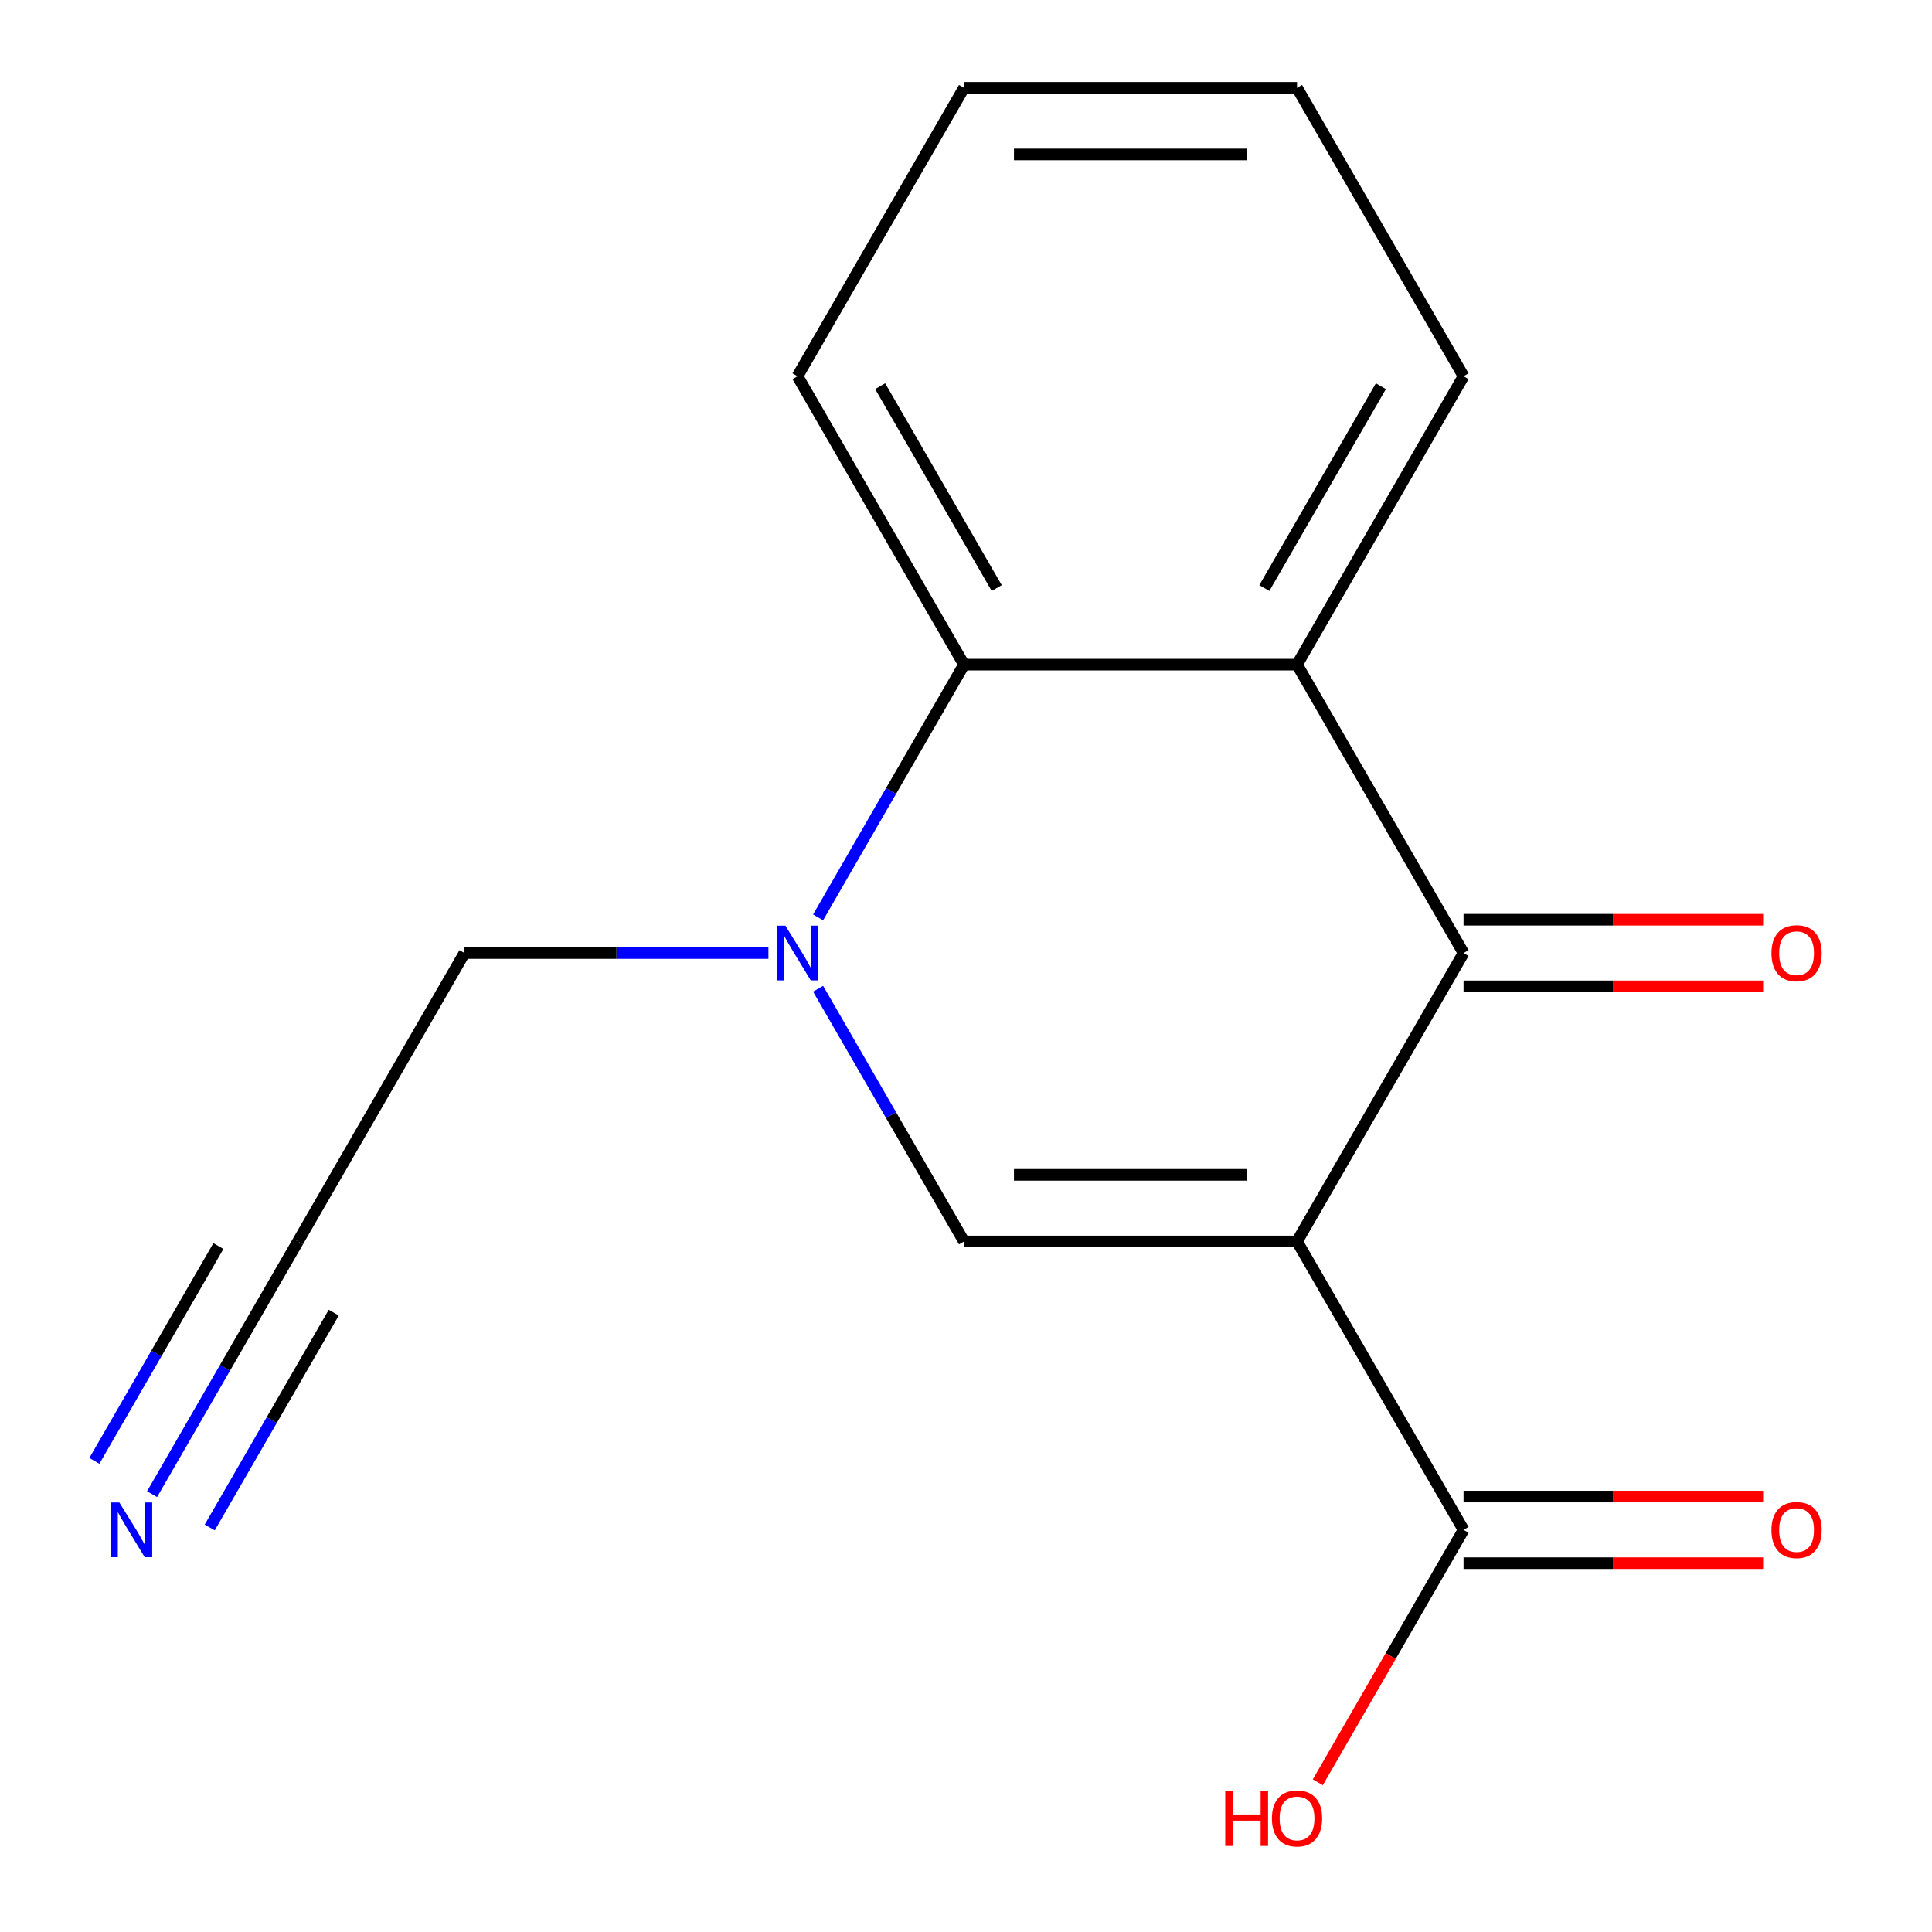 <?xml version='1.0' encoding='iso-8859-1'?>
<svg version='1.1' baseProfile='full'
              xmlns='http://www.w3.org/2000/svg'
                      xmlns:rdkit='http://www.rdkit.org/xml'
                      xmlns:xlink='http://www.w3.org/1999/xlink'
                  xml:space='preserve'
width='1000px' height='1000px' viewBox='0 0 1000 1000'>
<!-- END OF HEADER -->
<rect style='opacity:1.0;fill:#FFFFFF;stroke:none' width='1000' height='1000' x='0' y='0'> </rect>
<path class='bond-0' d='M 671.346,642.572 L 757.532,493.292' style='fill:none;fill-rule:evenodd;stroke:#000000;stroke-width:6px;stroke-linecap:butt;stroke-linejoin:miter;stroke-opacity:1' />
<path class='bond-1' d='M 671.346,642.572 L 498.973,642.572' style='fill:none;fill-rule:evenodd;stroke:#000000;stroke-width:6px;stroke-linecap:butt;stroke-linejoin:miter;stroke-opacity:1' />
<path class='bond-1' d='M 645.49,608.097 L 524.829,608.097' style='fill:none;fill-rule:evenodd;stroke:#000000;stroke-width:6px;stroke-linecap:butt;stroke-linejoin:miter;stroke-opacity:1' />
<path class='bond-5' d='M 671.346,642.572 L 757.532,791.851' style='fill:none;fill-rule:evenodd;stroke:#000000;stroke-width:6px;stroke-linecap:butt;stroke-linejoin:miter;stroke-opacity:1' />
<path class='bond-3' d='M 757.532,493.292 L 671.346,344.013' style='fill:none;fill-rule:evenodd;stroke:#000000;stroke-width:6px;stroke-linecap:butt;stroke-linejoin:miter;stroke-opacity:1' />
<path class='bond-8' d='M 757.532,510.53 L 835.064,510.53' style='fill:none;fill-rule:evenodd;stroke:#000000;stroke-width:6px;stroke-linecap:butt;stroke-linejoin:miter;stroke-opacity:1' />
<path class='bond-8' d='M 835.064,510.53 L 912.596,510.53' style='fill:none;fill-rule:evenodd;stroke:#FF0000;stroke-width:6px;stroke-linecap:butt;stroke-linejoin:miter;stroke-opacity:1' />
<path class='bond-8' d='M 757.532,476.055 L 835.064,476.055' style='fill:none;fill-rule:evenodd;stroke:#000000;stroke-width:6px;stroke-linecap:butt;stroke-linejoin:miter;stroke-opacity:1' />
<path class='bond-8' d='M 835.064,476.055 L 912.596,476.055' style='fill:none;fill-rule:evenodd;stroke:#FF0000;stroke-width:6px;stroke-linecap:butt;stroke-linejoin:miter;stroke-opacity:1' />
<path class='bond-2' d='M 498.973,642.572 L 461.211,577.167' style='fill:none;fill-rule:evenodd;stroke:#000000;stroke-width:6px;stroke-linecap:butt;stroke-linejoin:miter;stroke-opacity:1' />
<path class='bond-2' d='M 461.211,577.167 L 423.45,511.762' style='fill:none;fill-rule:evenodd;stroke:#0000FF;stroke-width:6px;stroke-linecap:butt;stroke-linejoin:miter;stroke-opacity:1' />
<path class='bond-4' d='M 423.45,474.823 L 461.211,409.418' style='fill:none;fill-rule:evenodd;stroke:#0000FF;stroke-width:6px;stroke-linecap:butt;stroke-linejoin:miter;stroke-opacity:1' />
<path class='bond-4' d='M 461.211,409.418 L 498.973,344.013' style='fill:none;fill-rule:evenodd;stroke:#000000;stroke-width:6px;stroke-linecap:butt;stroke-linejoin:miter;stroke-opacity:1' />
<path class='bond-10' d='M 397.737,493.292 L 319.075,493.292' style='fill:none;fill-rule:evenodd;stroke:#0000FF;stroke-width:6px;stroke-linecap:butt;stroke-linejoin:miter;stroke-opacity:1' />
<path class='bond-10' d='M 319.075,493.292 L 240.414,493.292' style='fill:none;fill-rule:evenodd;stroke:#000000;stroke-width:6px;stroke-linecap:butt;stroke-linejoin:miter;stroke-opacity:1' />
<path class='bond-12' d='M 671.346,344.013 L 757.532,194.734' style='fill:none;fill-rule:evenodd;stroke:#000000;stroke-width:6px;stroke-linecap:butt;stroke-linejoin:miter;stroke-opacity:1' />
<path class='bond-12' d='M 654.418,304.384 L 714.748,199.888' style='fill:none;fill-rule:evenodd;stroke:#000000;stroke-width:6px;stroke-linecap:butt;stroke-linejoin:miter;stroke-opacity:1' />
<path class='bond-16' d='M 671.346,344.013 L 498.973,344.013' style='fill:none;fill-rule:evenodd;stroke:#000000;stroke-width:6px;stroke-linecap:butt;stroke-linejoin:miter;stroke-opacity:1' />
<path class='bond-13' d='M 498.973,344.013 L 412.787,194.734' style='fill:none;fill-rule:evenodd;stroke:#000000;stroke-width:6px;stroke-linecap:butt;stroke-linejoin:miter;stroke-opacity:1' />
<path class='bond-13' d='M 515.901,304.384 L 455.57,199.888' style='fill:none;fill-rule:evenodd;stroke:#000000;stroke-width:6px;stroke-linecap:butt;stroke-linejoin:miter;stroke-opacity:1' />
<path class='bond-9' d='M 757.532,809.088 L 835.064,809.088' style='fill:none;fill-rule:evenodd;stroke:#000000;stroke-width:6px;stroke-linecap:butt;stroke-linejoin:miter;stroke-opacity:1' />
<path class='bond-9' d='M 835.064,809.088 L 912.596,809.088' style='fill:none;fill-rule:evenodd;stroke:#FF0000;stroke-width:6px;stroke-linecap:butt;stroke-linejoin:miter;stroke-opacity:1' />
<path class='bond-9' d='M 757.532,774.614 L 835.064,774.614' style='fill:none;fill-rule:evenodd;stroke:#000000;stroke-width:6px;stroke-linecap:butt;stroke-linejoin:miter;stroke-opacity:1' />
<path class='bond-9' d='M 835.064,774.614 L 912.596,774.614' style='fill:none;fill-rule:evenodd;stroke:#FF0000;stroke-width:6px;stroke-linecap:butt;stroke-linejoin:miter;stroke-opacity:1' />
<path class='bond-11' d='M 757.532,791.851 L 719.817,857.176' style='fill:none;fill-rule:evenodd;stroke:#000000;stroke-width:6px;stroke-linecap:butt;stroke-linejoin:miter;stroke-opacity:1' />
<path class='bond-11' d='M 719.817,857.176 L 682.101,922.501' style='fill:none;fill-rule:evenodd;stroke:#FF0000;stroke-width:6px;stroke-linecap:butt;stroke-linejoin:miter;stroke-opacity:1' />
<path class='bond-6' d='M 78.704,773.382 L 116.466,707.977' style='fill:none;fill-rule:evenodd;stroke:#0000FF;stroke-width:6px;stroke-linecap:butt;stroke-linejoin:miter;stroke-opacity:1' />
<path class='bond-6' d='M 116.466,707.977 L 154.227,642.572' style='fill:none;fill-rule:evenodd;stroke:#000000;stroke-width:6px;stroke-linecap:butt;stroke-linejoin:miter;stroke-opacity:1' />
<path class='bond-6' d='M 108.56,790.619 L 140.657,735.025' style='fill:none;fill-rule:evenodd;stroke:#0000FF;stroke-width:6px;stroke-linecap:butt;stroke-linejoin:miter;stroke-opacity:1' />
<path class='bond-6' d='M 140.657,735.025 L 172.755,679.43' style='fill:none;fill-rule:evenodd;stroke:#000000;stroke-width:6px;stroke-linecap:butt;stroke-linejoin:miter;stroke-opacity:1' />
<path class='bond-6' d='M 48.848,756.144 L 80.946,700.55' style='fill:none;fill-rule:evenodd;stroke:#0000FF;stroke-width:6px;stroke-linecap:butt;stroke-linejoin:miter;stroke-opacity:1' />
<path class='bond-6' d='M 80.946,700.55 L 113.043,644.956' style='fill:none;fill-rule:evenodd;stroke:#000000;stroke-width:6px;stroke-linecap:butt;stroke-linejoin:miter;stroke-opacity:1' />
<path class='bond-7' d='M 154.227,642.572 L 240.414,493.292' style='fill:none;fill-rule:evenodd;stroke:#000000;stroke-width:6px;stroke-linecap:butt;stroke-linejoin:miter;stroke-opacity:1' />
<path class='bond-14' d='M 757.532,194.734 L 671.346,45.455' style='fill:none;fill-rule:evenodd;stroke:#000000;stroke-width:6px;stroke-linecap:butt;stroke-linejoin:miter;stroke-opacity:1' />
<path class='bond-15' d='M 412.787,194.734 L 498.973,45.455' style='fill:none;fill-rule:evenodd;stroke:#000000;stroke-width:6px;stroke-linecap:butt;stroke-linejoin:miter;stroke-opacity:1' />
<path class='bond-17' d='M 671.346,45.455 L 498.973,45.455' style='fill:none;fill-rule:evenodd;stroke:#000000;stroke-width:6px;stroke-linecap:butt;stroke-linejoin:miter;stroke-opacity:1' />
<path class='bond-17' d='M 645.49,79.929 L 524.829,79.929' style='fill:none;fill-rule:evenodd;stroke:#000000;stroke-width:6px;stroke-linecap:butt;stroke-linejoin:miter;stroke-opacity:1' />
<path  class='atom-3' d='M 406.527 479.132
L 415.807 494.132
Q 416.727 495.612, 418.207 498.292
Q 419.687 500.972, 419.767 501.132
L 419.767 479.132
L 423.527 479.132
L 423.527 507.452
L 419.647 507.452
L 409.687 491.052
Q 408.527 489.132, 407.287 486.932
Q 406.087 484.732, 405.727 484.052
L 405.727 507.452
L 402.047 507.452
L 402.047 479.132
L 406.527 479.132
' fill='#0000FF'/>
<path  class='atom-7' d='M 61.781 777.691
L 71.061 792.691
Q 71.981 794.171, 73.461 796.851
Q 74.941 799.531, 75.021 799.691
L 75.021 777.691
L 78.781 777.691
L 78.781 806.011
L 74.901 806.011
L 64.941 789.611
Q 63.781 787.691, 62.541 785.491
Q 61.341 783.291, 60.981 782.611
L 60.981 806.011
L 57.301 806.011
L 57.301 777.691
L 61.781 777.691
' fill='#0000FF'/>
<path  class='atom-9' d='M 916.905 493.372
Q 916.905 486.572, 920.265 482.772
Q 923.625 478.972, 929.905 478.972
Q 936.185 478.972, 939.545 482.772
Q 942.905 486.572, 942.905 493.372
Q 942.905 500.252, 939.505 504.172
Q 936.105 508.052, 929.905 508.052
Q 923.665 508.052, 920.265 504.172
Q 916.905 500.292, 916.905 493.372
M 929.905 504.852
Q 934.225 504.852, 936.545 501.972
Q 938.905 499.052, 938.905 493.372
Q 938.905 487.812, 936.545 485.012
Q 934.225 482.172, 929.905 482.172
Q 925.585 482.172, 923.225 484.972
Q 920.905 487.772, 920.905 493.372
Q 920.905 499.092, 923.225 501.972
Q 925.585 504.852, 929.905 504.852
' fill='#FF0000'/>
<path  class='atom-10' d='M 916.905 791.931
Q 916.905 785.131, 920.265 781.331
Q 923.625 777.531, 929.905 777.531
Q 936.185 777.531, 939.545 781.331
Q 942.905 785.131, 942.905 791.931
Q 942.905 798.811, 939.505 802.731
Q 936.105 806.611, 929.905 806.611
Q 923.665 806.611, 920.265 802.731
Q 916.905 798.851, 916.905 791.931
M 929.905 803.411
Q 934.225 803.411, 936.545 800.531
Q 938.905 797.611, 938.905 791.931
Q 938.905 786.371, 936.545 783.571
Q 934.225 780.731, 929.905 780.731
Q 925.585 780.731, 923.225 783.531
Q 920.905 786.331, 920.905 791.931
Q 920.905 797.651, 923.225 800.531
Q 925.585 803.411, 929.905 803.411
' fill='#FF0000'/>
<path  class='atom-12' d='M 634.186 927.13
L 638.026 927.13
L 638.026 939.17
L 652.506 939.17
L 652.506 927.13
L 656.346 927.13
L 656.346 955.45
L 652.506 955.45
L 652.506 942.37
L 638.026 942.37
L 638.026 955.45
L 634.186 955.45
L 634.186 927.13
' fill='#FF0000'/>
<path  class='atom-12' d='M 658.346 941.21
Q 658.346 934.41, 661.706 930.61
Q 665.066 926.81, 671.346 926.81
Q 677.626 926.81, 680.986 930.61
Q 684.346 934.41, 684.346 941.21
Q 684.346 948.09, 680.946 952.01
Q 677.546 955.89, 671.346 955.89
Q 665.106 955.89, 661.706 952.01
Q 658.346 948.13, 658.346 941.21
M 671.346 952.69
Q 675.666 952.69, 677.986 949.81
Q 680.346 946.89, 680.346 941.21
Q 680.346 935.65, 677.986 932.85
Q 675.666 930.01, 671.346 930.01
Q 667.026 930.01, 664.666 932.81
Q 662.346 935.61, 662.346 941.21
Q 662.346 946.93, 664.666 949.81
Q 667.026 952.69, 671.346 952.69
' fill='#FF0000'/>
</svg>
